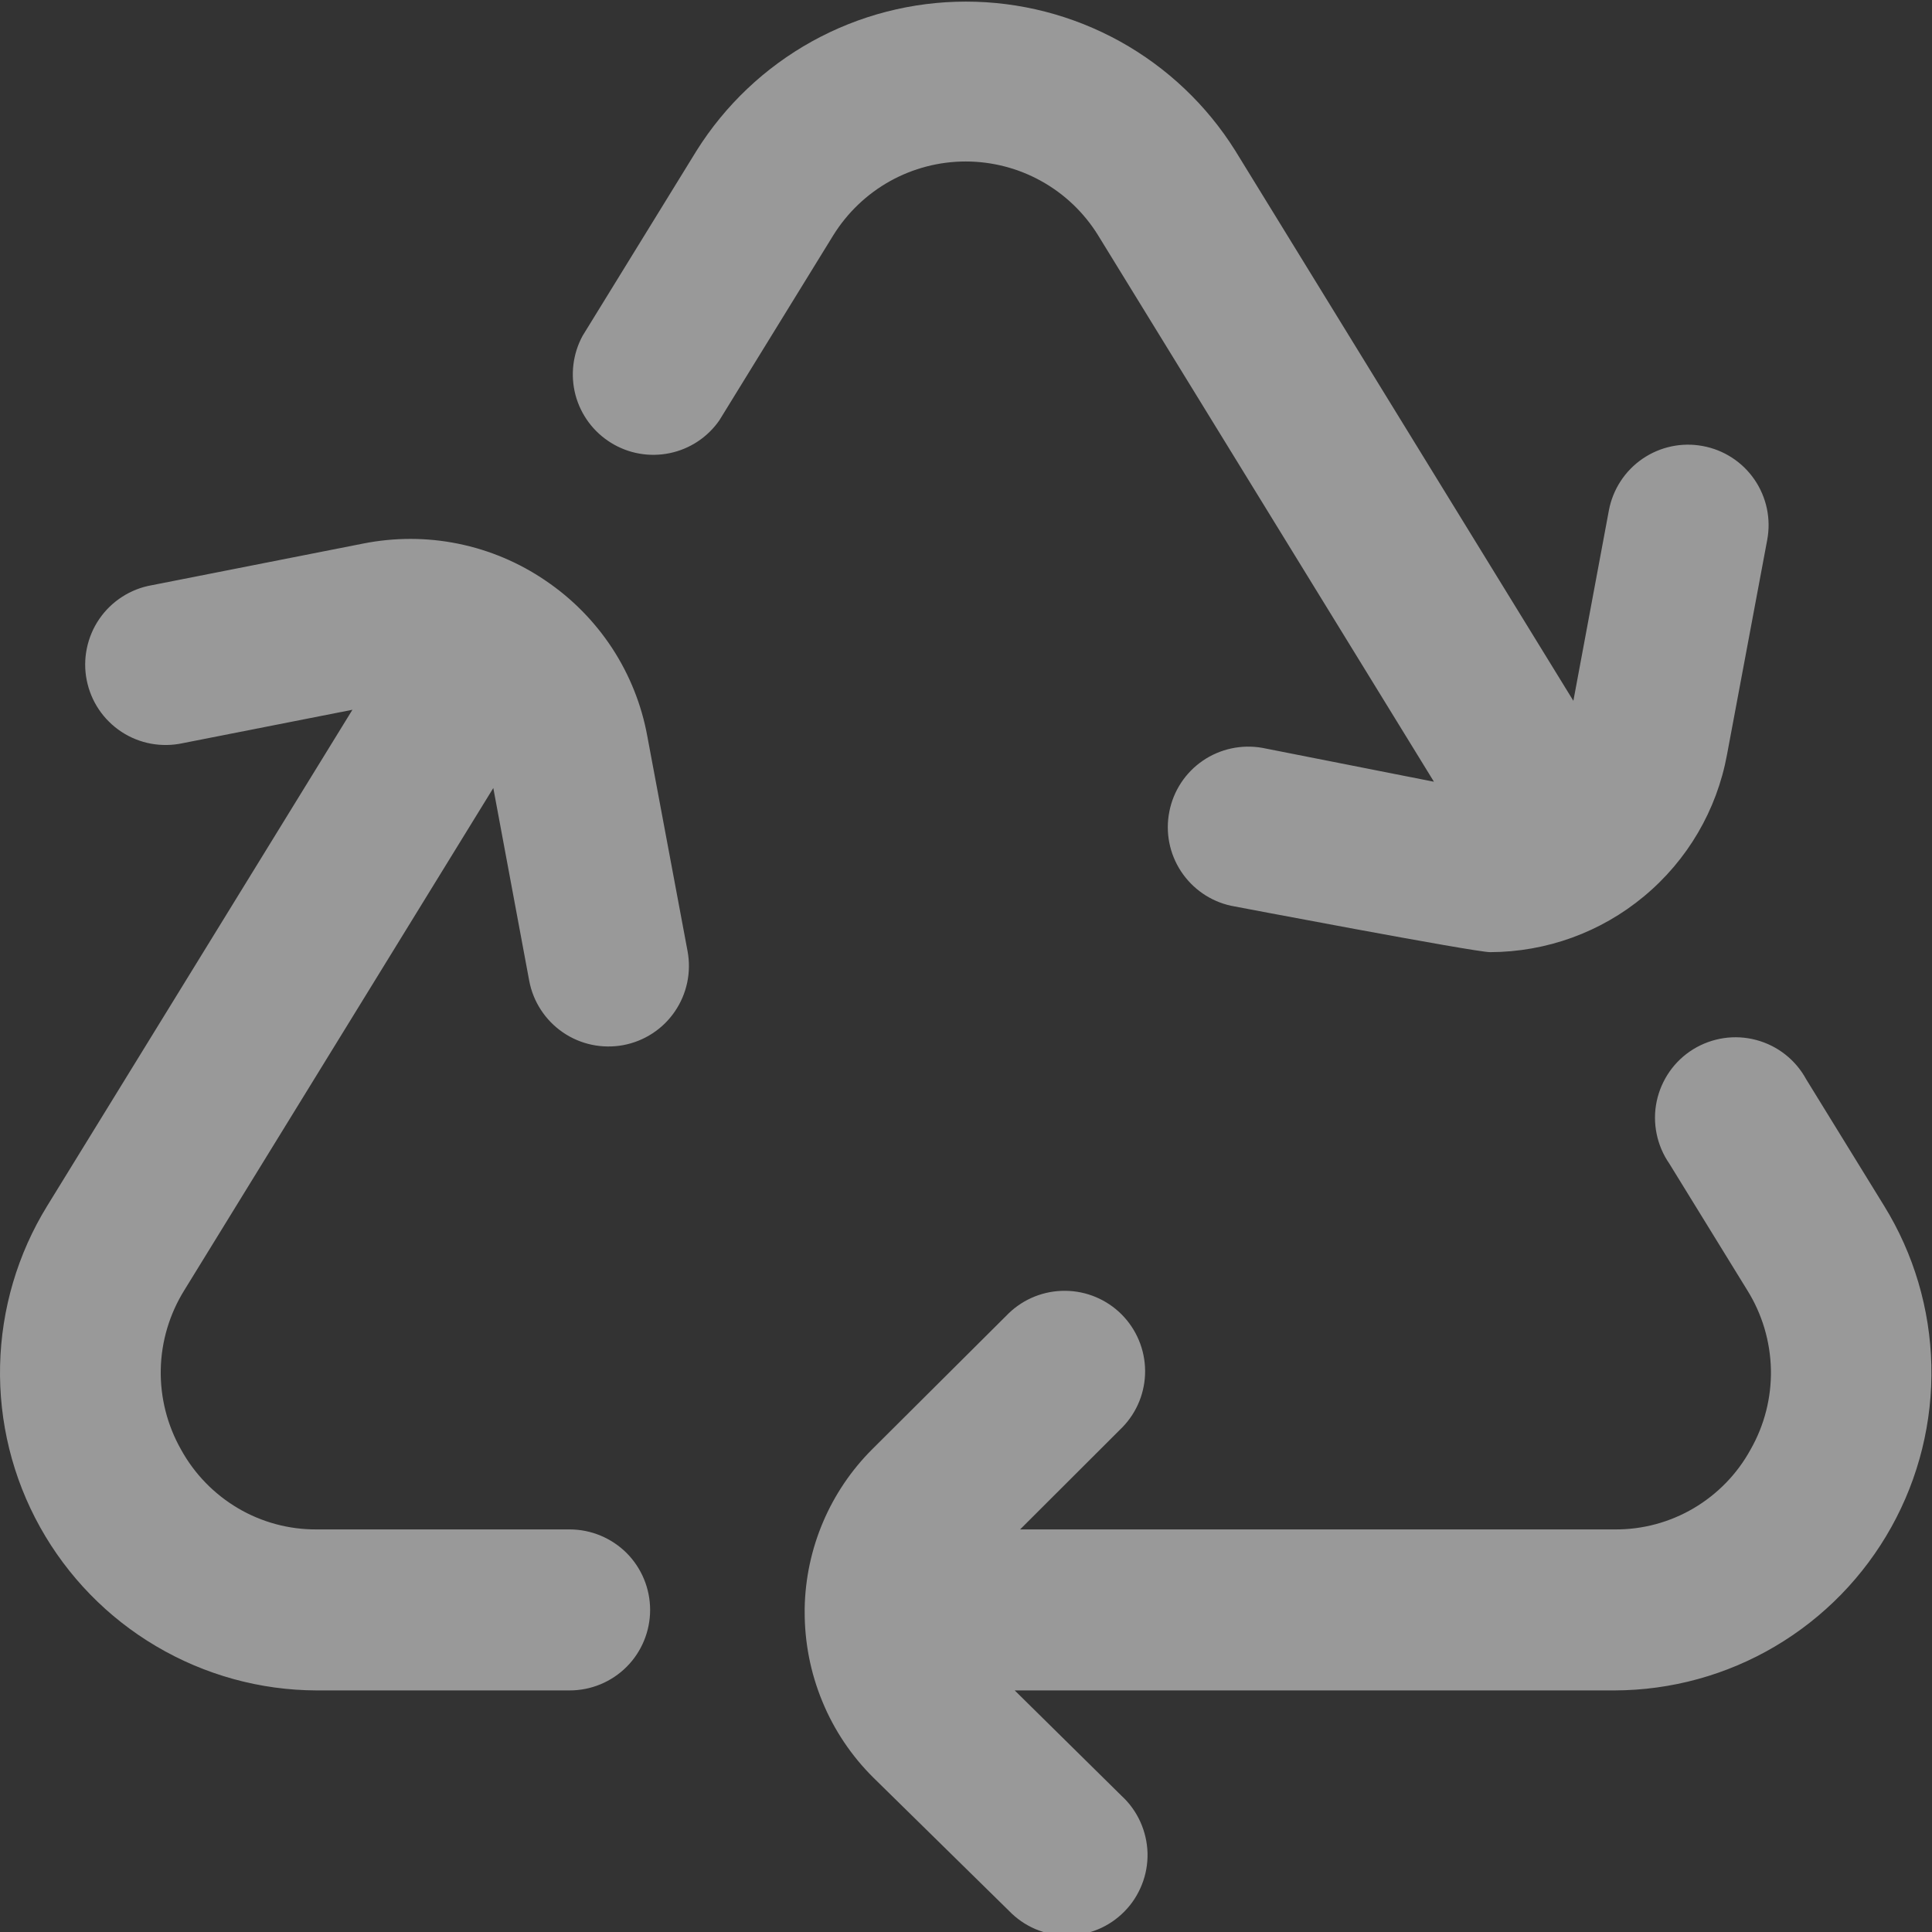 <svg width="24" height="24" viewBox="0 0 24 24" fill="none" xmlns="http://www.w3.org/2000/svg">
<rect x="0" y="0" width="24" height="24" fill="#333333" stroke="none"/>
<g opacity="0.5" clip-path="url(#clip0_601_2692)">
<path d="M10.353 2.92L8.937 5.22C8.792 5.43 8.571 5.577 8.32 5.629C8.07 5.681 7.809 5.636 7.591 5.501C7.373 5.367 7.215 5.154 7.149 4.907C7.084 4.66 7.115 4.397 7.237 4.172L8.653 1.872C9.009 1.305 9.502 0.838 10.087 0.514C10.672 0.19 11.33 0.02 11.999 0.02C12.668 0.02 13.326 0.19 13.912 0.514C14.497 0.838 14.99 1.305 15.345 1.872L19.545 8.706L19.986 6.341C20.035 6.08 20.185 5.849 20.404 5.699C20.623 5.549 20.892 5.492 21.153 5.541C21.414 5.589 21.645 5.739 21.795 5.958C21.945 6.177 22.002 6.446 21.953 6.707L21.453 9.377C21.326 10.065 20.962 10.686 20.424 11.133C19.887 11.581 19.211 11.826 18.511 11.828C18.316 11.828 15.294 11.252 15.294 11.252C15.039 11.197 14.815 11.043 14.671 10.824C14.527 10.605 14.475 10.339 14.526 10.082C14.576 9.825 14.725 9.598 14.941 9.45C15.157 9.302 15.423 9.245 15.68 9.29L17.813 9.711L13.639 2.92C13.466 2.641 13.224 2.41 12.936 2.25C12.649 2.09 12.325 2.006 11.996 2.006C11.668 2.006 11.344 2.09 11.056 2.25C10.769 2.41 10.527 2.641 10.353 2.92ZM23.405 14.979L22.437 13.407C22.372 13.288 22.284 13.183 22.177 13.099C22.07 13.015 21.948 12.954 21.816 12.919C21.685 12.884 21.548 12.876 21.413 12.896C21.279 12.916 21.15 12.963 21.034 13.034C20.919 13.105 20.819 13.199 20.741 13.31C20.663 13.422 20.608 13.548 20.58 13.681C20.552 13.814 20.552 13.951 20.579 14.084C20.606 14.217 20.66 14.344 20.737 14.455L21.705 16.027C21.89 16.323 21.991 16.663 21.999 17.012C22.006 17.36 21.919 17.704 21.746 18.007C21.581 18.309 21.336 18.561 21.039 18.736C20.742 18.911 20.403 19.002 20.058 18.999H12.672L13.943 17.73C14.126 17.542 14.227 17.289 14.225 17.027C14.223 16.765 14.118 16.514 13.933 16.328C13.748 16.143 13.497 16.037 13.235 16.035C12.973 16.032 12.72 16.132 12.531 16.314L10.839 17.999C10.311 18.524 10.009 19.235 9.996 19.979C9.996 19.979 9.996 19.989 9.996 19.993C9.996 19.997 9.996 20.006 9.996 20.013C9.994 20.398 10.068 20.779 10.215 21.135C10.361 21.491 10.578 21.814 10.851 22.084L12.533 23.736C12.626 23.833 12.737 23.91 12.86 23.963C12.983 24.015 13.116 24.043 13.249 24.044C13.383 24.045 13.516 24.018 13.64 23.967C13.763 23.916 13.875 23.84 13.969 23.744C14.063 23.649 14.136 23.535 14.185 23.411C14.235 23.286 14.258 23.153 14.255 23.019C14.251 22.885 14.221 22.754 14.166 22.632C14.111 22.51 14.032 22.4 13.933 22.309L12.605 20.999H20.058C20.76 20.997 21.448 20.808 22.052 20.451C22.656 20.094 23.154 19.583 23.495 18.97C23.836 18.357 24.008 17.664 23.992 16.962C23.976 16.261 23.774 15.576 23.405 14.979ZM6.776 7.212C6.449 6.989 6.08 6.833 5.691 6.754C5.303 6.675 4.902 6.675 4.513 6.752L1.884 7.27C1.753 7.293 1.628 7.342 1.517 7.414C1.405 7.486 1.308 7.58 1.233 7.69C1.158 7.799 1.106 7.923 1.079 8.053C1.052 8.183 1.051 8.318 1.077 8.448C1.103 8.579 1.154 8.703 1.228 8.813C1.302 8.923 1.398 9.018 1.509 9.091C1.62 9.164 1.745 9.214 1.875 9.238C2.006 9.262 2.14 9.26 2.27 9.232L4.378 8.817L0.587 14.979C0.219 15.576 0.017 16.261 0.001 16.962C-0.015 17.663 0.156 18.356 0.497 18.969C0.838 19.582 1.336 20.094 1.94 20.45C2.544 20.807 3.232 20.997 3.933 20.999H7.076C7.342 20.999 7.596 20.894 7.784 20.706C7.971 20.519 8.076 20.264 8.076 19.999C8.076 19.734 7.971 19.48 7.784 19.292C7.596 19.105 7.342 18.999 7.076 18.999H3.933C3.589 19.001 3.251 18.91 2.955 18.735C2.659 18.56 2.415 18.309 2.249 18.007C2.077 17.704 1.99 17.36 1.997 17.012C2.004 16.663 2.106 16.323 2.29 16.027L6.128 9.789L6.574 12.183C6.623 12.444 6.774 12.675 6.993 12.825C7.212 12.975 7.481 13.031 7.742 12.983C8.003 12.934 8.234 12.784 8.383 12.565C8.533 12.346 8.59 12.076 8.541 11.815L8.041 9.145C7.97 8.755 7.821 8.383 7.604 8.051C7.386 7.719 7.105 7.434 6.776 7.212Z" fill="white"/>
</g>
<defs>
<clipPath id="clip0_601_2692">
<rect width="24" height="24" fill="white"/>
</clipPath>
</defs>
</svg>
